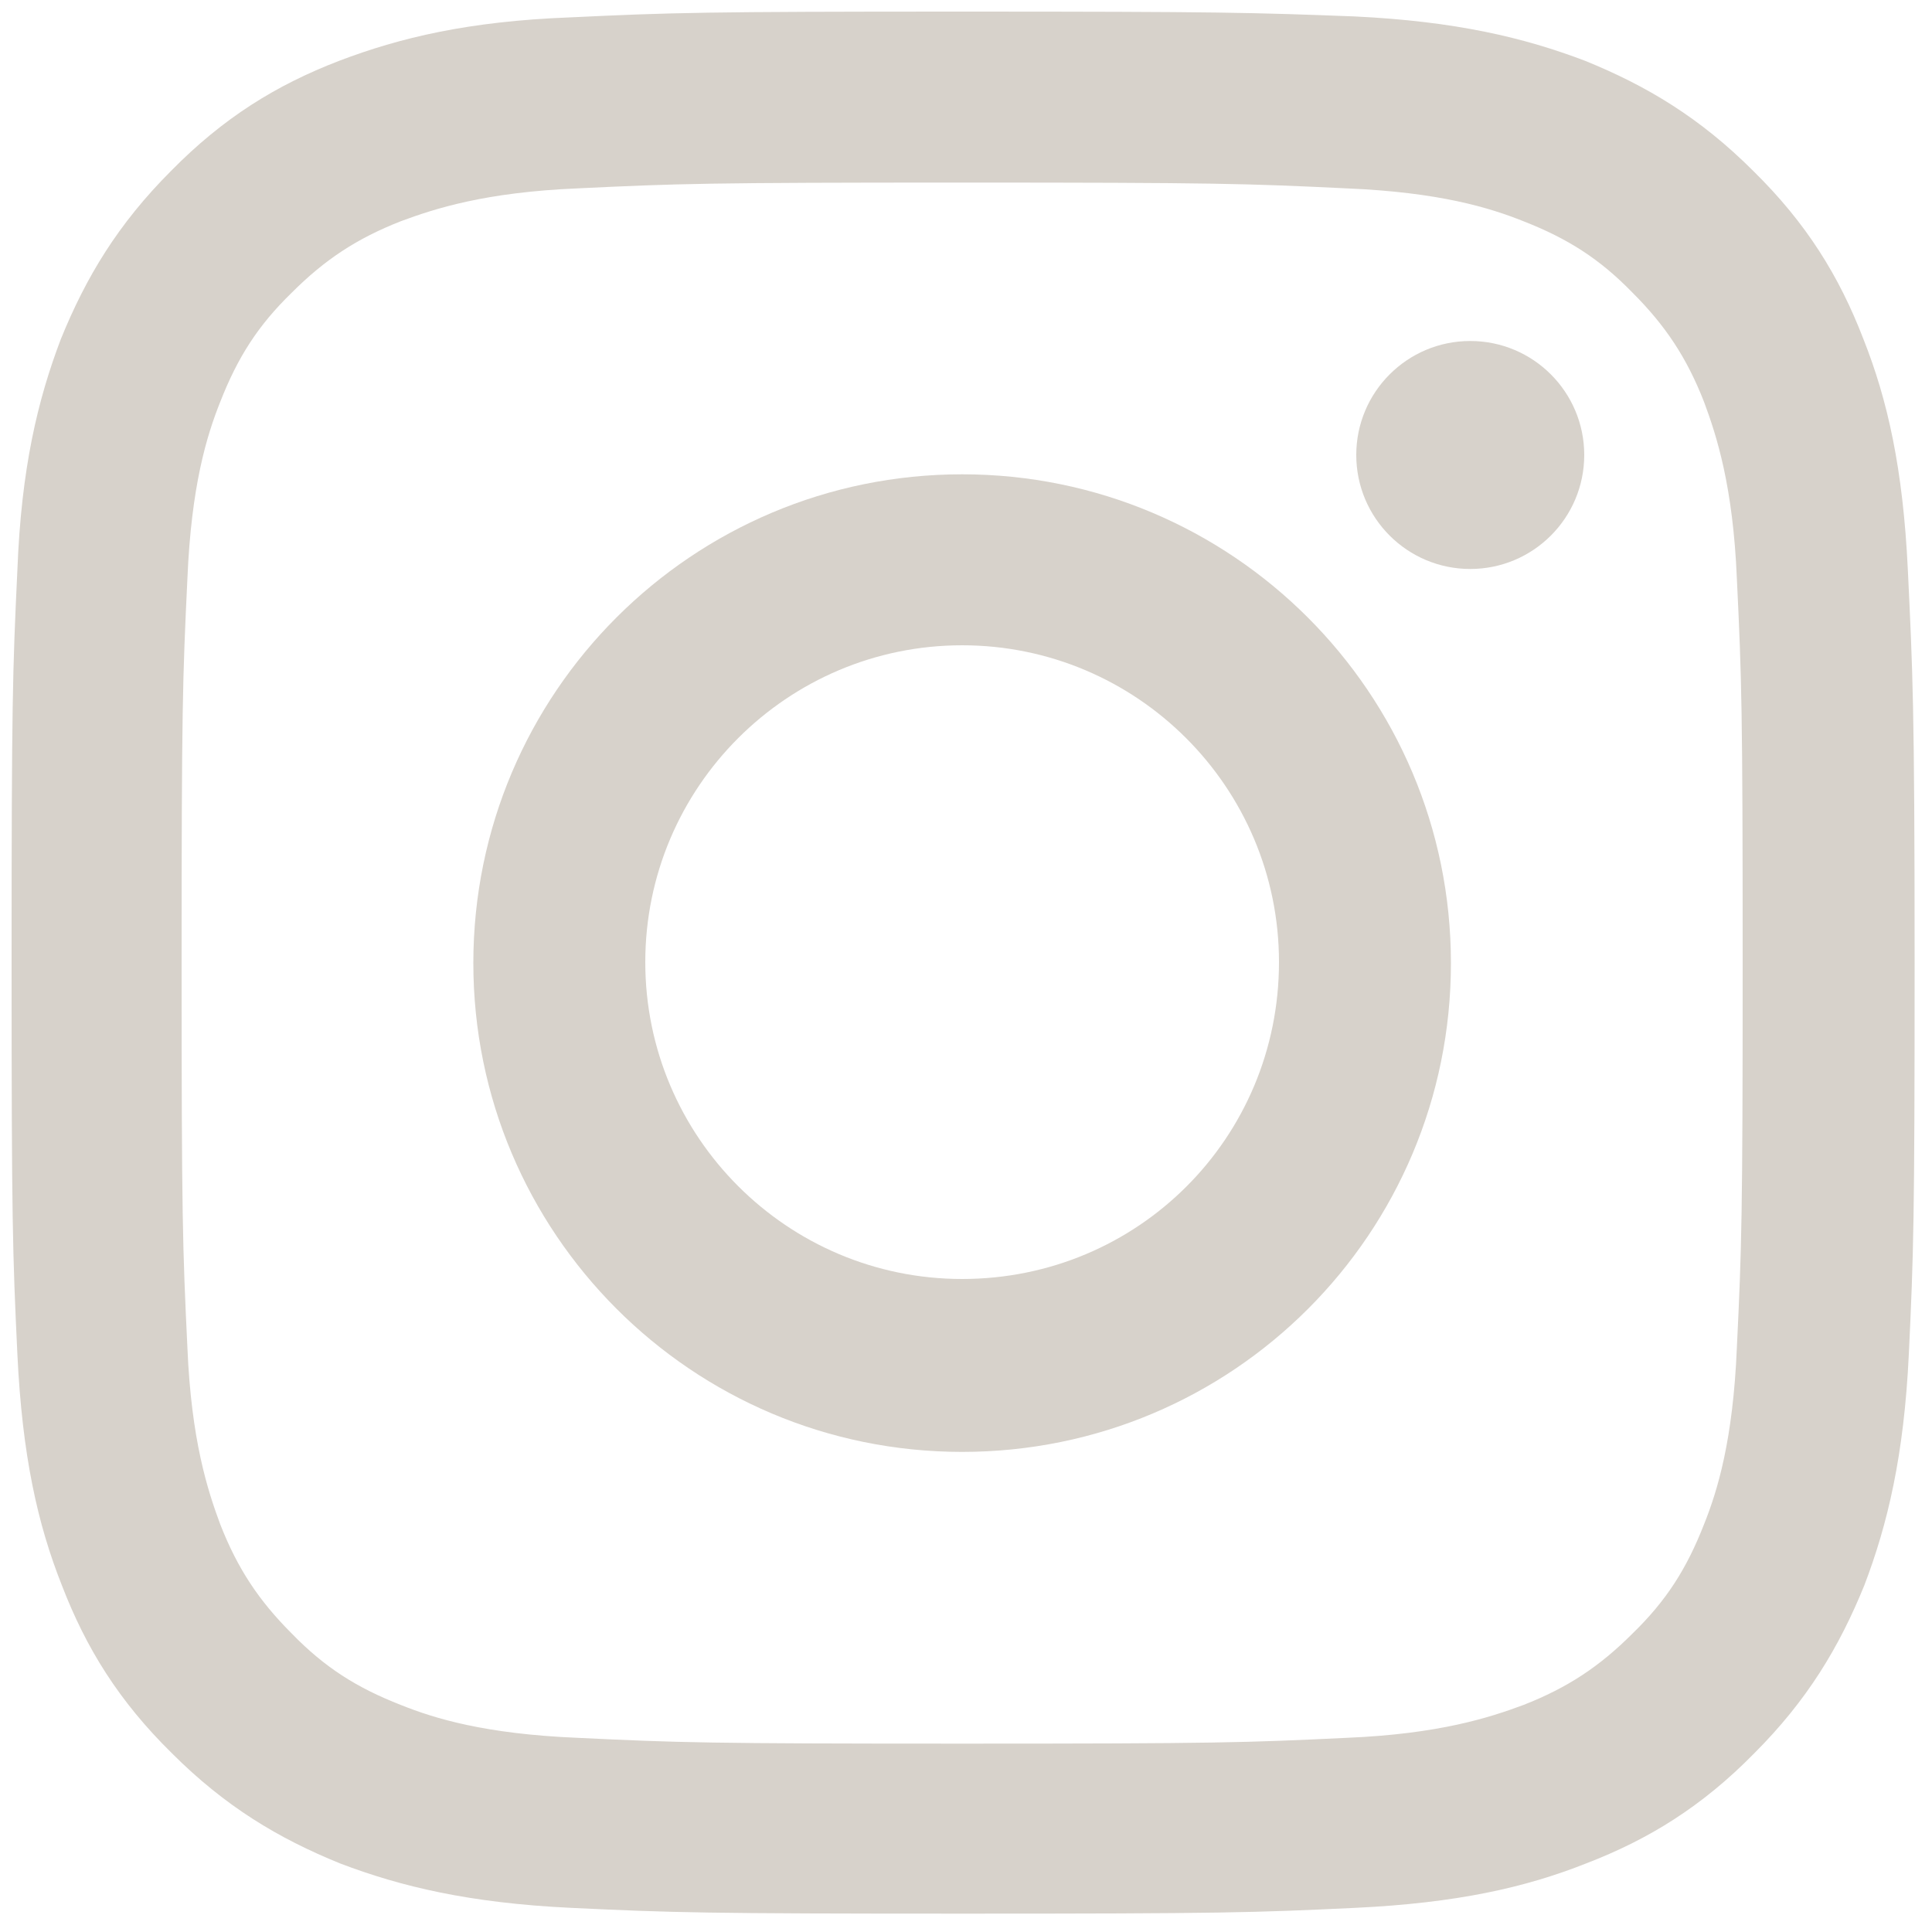 <?xml version="1.0" encoding="utf-8"?>
<!-- Generator: Adobe Illustrator 21.1.0, SVG Export Plug-In . SVG Version: 6.00 Build 0)  -->
<svg version="1.1" id="Layer_1" xmlns="http://www.w3.org/2000/svg" xmlns:xlink="http://www.w3.org/1999/xlink" x="0px" y="0px"
	 viewBox="0 0 200 200" style="enable-background:new 0 0 200 200;" xml:space="preserve">
<style type="text/css">
	.st0{fill:#D7D2CB;}
</style>
<g>
	<path class="st0" d="M99.6,18.9c26.3,0,29.4,0.1,39.8,0.6c9.6,0.4,14.8,2,18.3,3.4c4.6,1.8,7.9,3.9,11.3,7.4
		c3.4,3.4,5.6,6.7,7.4,11.3c1.3,3.5,3,8.7,3.4,18.3c0.5,10.4,0.6,13.5,0.6,39.8s-0.1,29.4-0.6,39.8c-0.4,9.6-2,14.8-3.4,18.3
		c-1.8,4.6-3.9,7.9-7.4,11.3c-3.4,3.4-6.7,5.6-11.3,7.4c-3.5,1.3-8.7,3-18.3,3.4c-10.4,0.5-13.5,0.6-39.8,0.6s-29.4-0.1-39.8-0.6
		c-9.6-0.4-14.8-2-18.3-3.4c-4.6-1.8-7.9-3.9-11.3-7.4c-3.4-3.4-5.6-6.7-7.4-11.3c-1.3-3.5-3-8.7-3.4-18.3
		c-0.5-10.4-0.6-13.5-0.6-39.8s0.1-29.4,0.6-39.8c0.4-9.6,2-14.8,3.4-18.3c1.8-4.6,3.9-7.9,7.4-11.3c3.4-3.4,6.7-5.6,11.3-7.4
		c3.5-1.3,8.7-3,18.3-3.4C70.2,19,73.3,18.9,99.6,18.9 M99.6,1.2C72.9,1.2,69.5,1.3,59,1.8C48.5,2.2,41.4,3.9,35.1,6.3
		c-6.5,2.5-12,5.9-17.4,11.4c-5.5,5.5-8.8,11-11.4,17.4C3.9,41.4,2.2,48.5,1.8,59C1.3,69.5,1.2,72.9,1.2,99.6s0.1,30.1,0.6,40.6
		s2.1,17.6,4.6,23.9c2.5,6.5,5.9,12,11.4,17.4c5.5,5.5,11,8.8,17.4,11.4c6.3,2.4,13.4,4.1,23.9,4.6s13.9,0.6,40.6,0.6
		s30.1-0.1,40.6-0.6c10.5-0.5,17.6-2.1,23.9-4.6c6.5-2.5,12-5.9,17.4-11.4c5.5-5.5,8.8-11,11.4-17.4c2.4-6.3,4.1-13.4,4.6-23.9
		s0.6-13.9,0.6-40.6S198,69.5,197.5,59s-2.1-17.6-4.6-23.9c-2.5-6.5-5.9-12-11.4-17.4c-5.5-5.5-11-8.8-17.4-11.4
		c-6.3-2.4-13.4-4.1-23.9-4.6C129.7,1.3,126.4,1.2,99.6,1.2L99.6,1.2z"/>
	<path class="st0" d="M99.6,49.1C71.7,49.1,49,71.7,49,99.7c0,27.9,22.6,50.6,50.6,50.6s50.6-22.6,50.6-50.6S127.5,49.1,99.6,49.1z
		 M99.6,132.4c-18.1,0-32.8-14.7-32.8-32.8s14.7-32.8,32.8-32.8s32.8,14.7,32.8,32.8C132.4,117.8,117.8,132.4,99.6,132.4z"/>
	<circle class="st0" cx="152.2" cy="47.1" r="11.8"/>
</g>
</svg>
